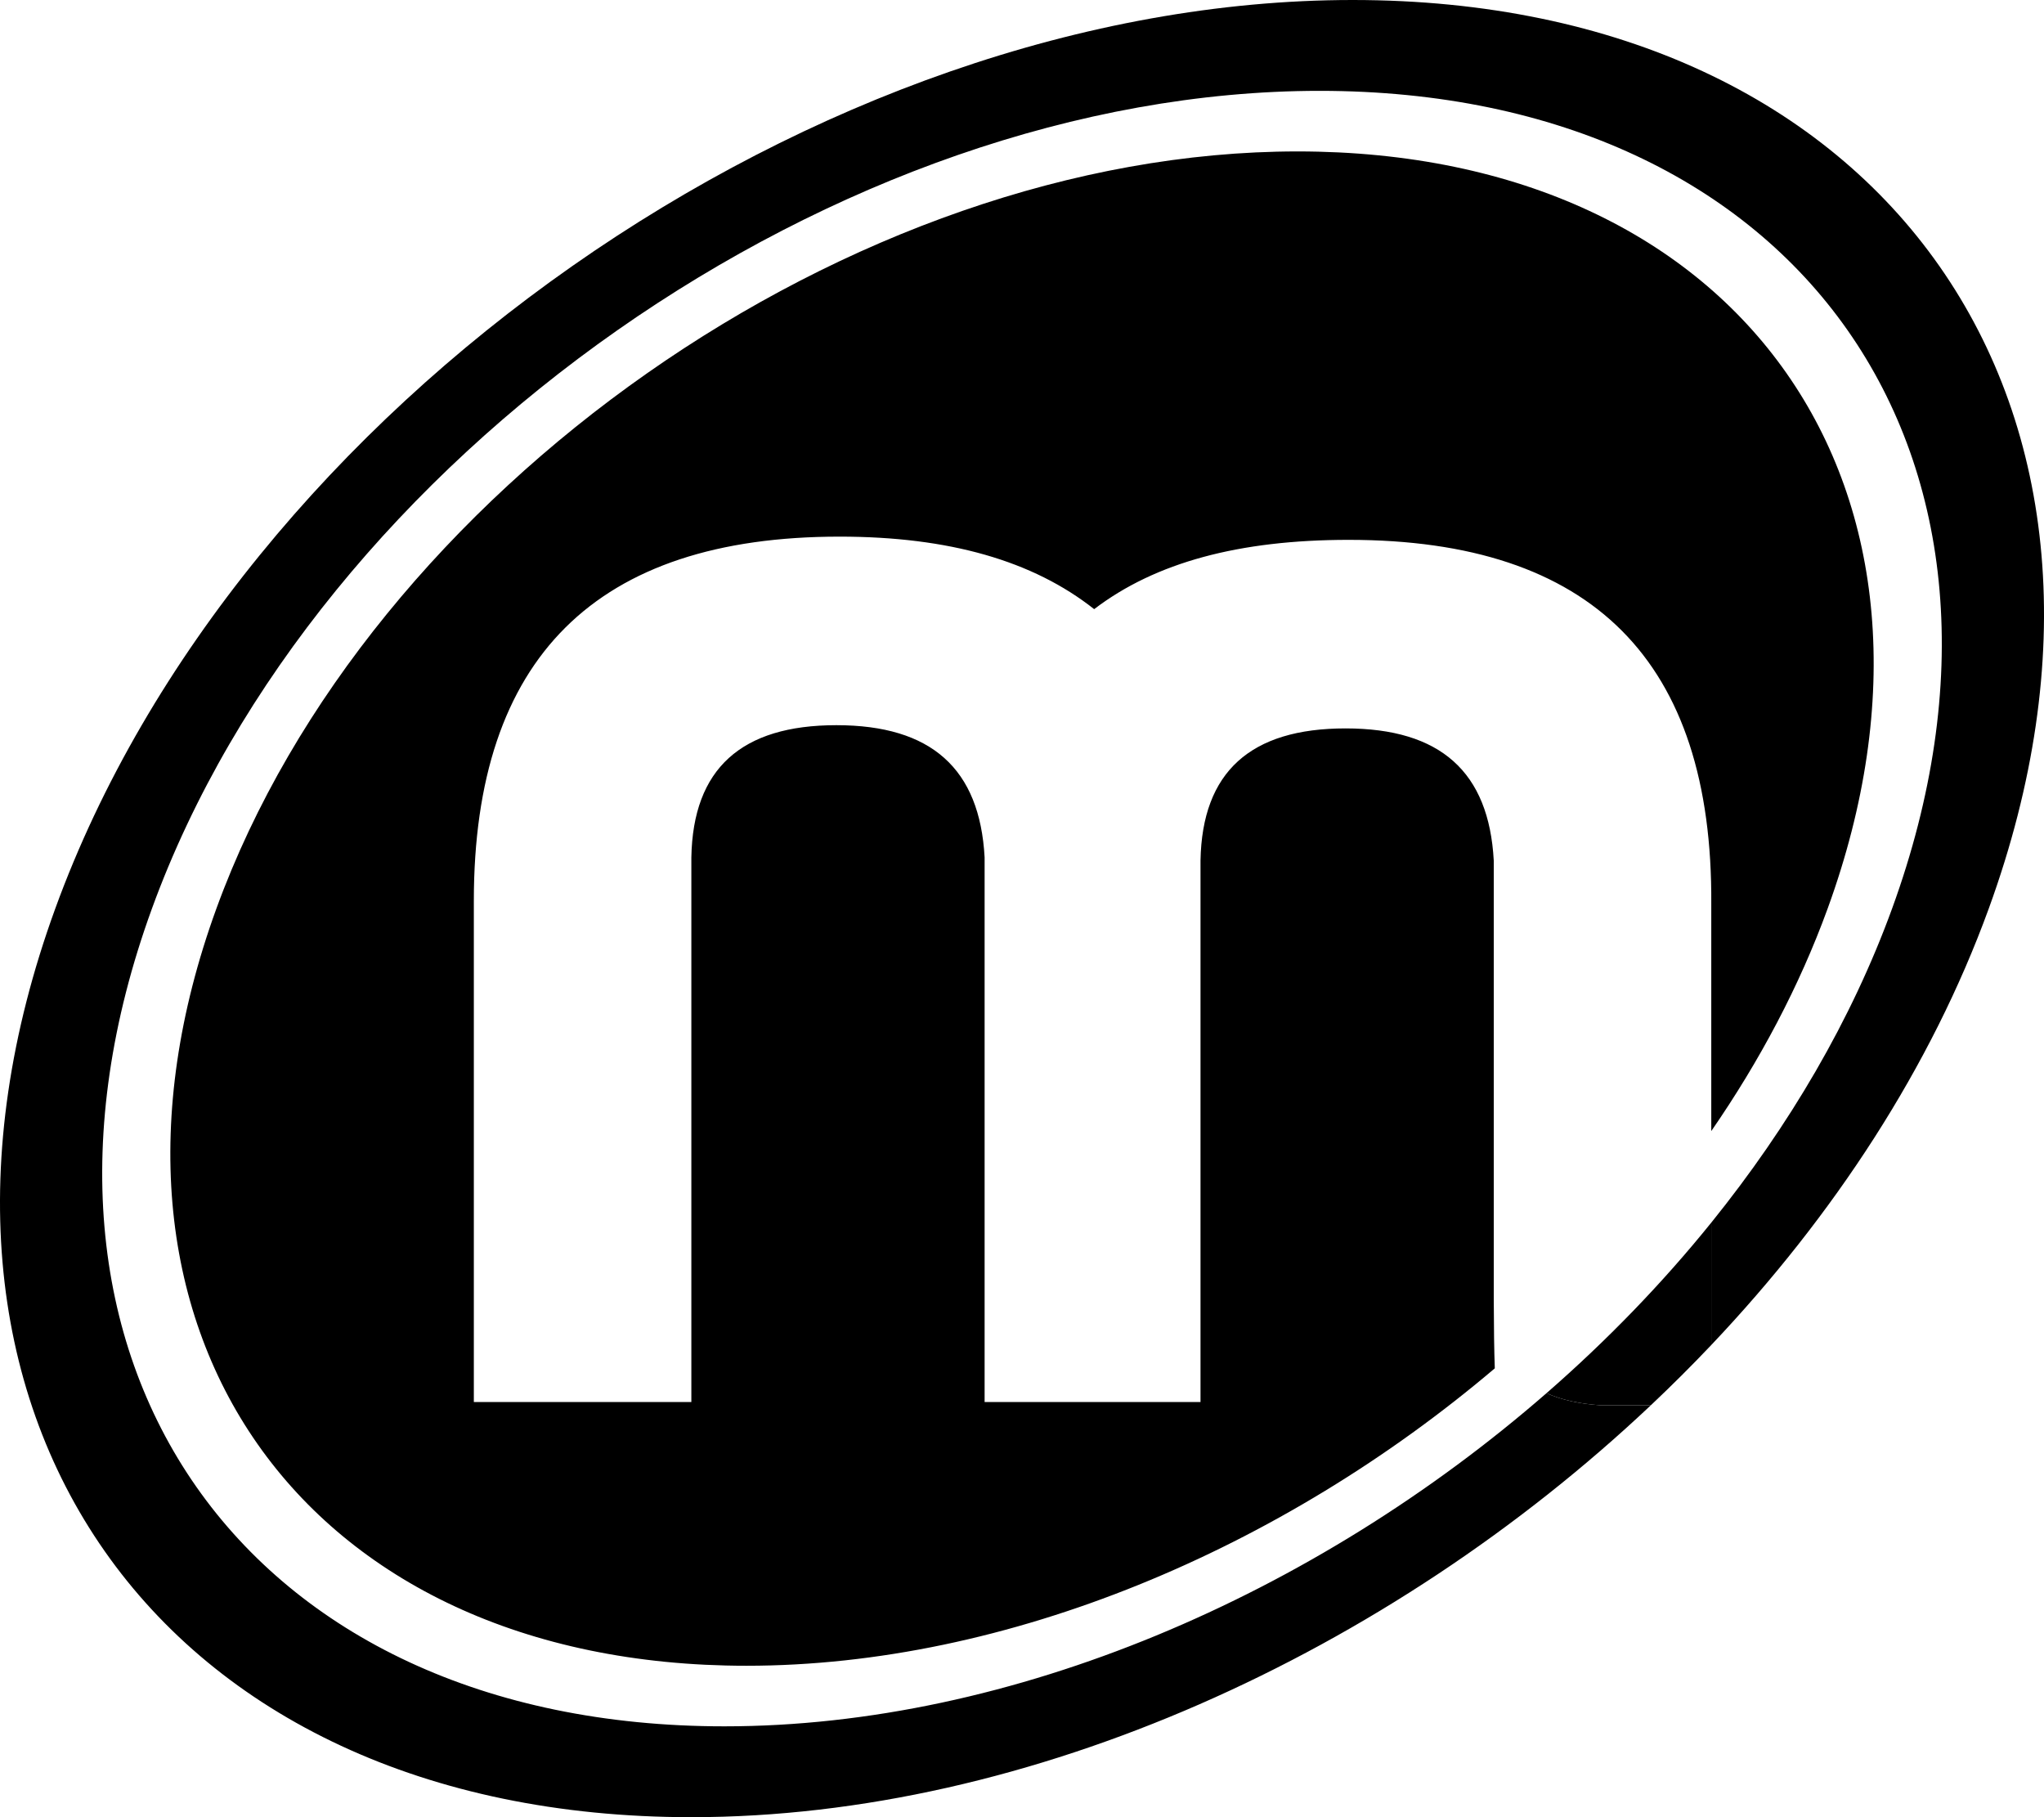 <svg xmlns="http://www.w3.org/2000/svg" version="1.1" xmlns:xlink="http://www.w3.org/1999/xlink" width="576" height="512"><svg width="576" height="512" viewBox="0 0 576 512" fill="none" xmlns="http://www.w3.org/2000/svg">
<path d="M482.238 378.964V344.48C468.383 361.648 452.764 377.761 435.804 392.532C439.965 394.401 444.997 395.53 450.906 395.933H465.215C471.06 390.419 476.742 384.762 482.238 378.964Z" fill="black"></path>
<path fill-rule="evenodd" clip-rule="evenodd" d="M560.433 256.002C611.893 114.617 531.635 0 381.176 0C230.717 0.001 67.032 114.617 15.572 256.002C-35.888 397.387 44.365 512 194.824 512C290.322 512 391.138 465.818 465.215 395.933H450.906C444.997 395.53 439.965 394.401 435.804 392.532C370.442 449.458 285.165 486.402 204.14 486.402C68.728 486.402 -3.499 383.249 42.815 256.002C89.129 128.755 236.447 25.598 371.86 25.598C507.273 25.598 579.504 128.755 533.19 256.002C521.779 287.354 504.224 317.236 482.238 344.48V378.964C516.831 342.468 544.212 300.569 560.433 256.002ZM482.238 254.721V318.687C495.928 298.864 507.087 277.819 515.028 256.002C557.911 138.181 491.03 42.665 365.648 42.665C240.265 42.665 103.86 138.181 60.977 256.002C18.094 373.823 84.971 469.335 210.353 469.335C283.887 469.335 361.206 436.474 421.234 385.536C421.062 380.807 420.963 374.248 420.941 365.963V242.465C419.579 217.492 405.956 205.232 379.167 205.232C352.379 205.232 338.757 217.492 338.303 242.465V395.024H277.463V241.556C276.1 216.583 262.478 204.323 235.689 204.323C208.9 204.323 195.278 216.583 194.824 241.556V395.024H133.528V253.816C133.528 185.255 168.036 151.198 236.598 151.198C267.473 151.198 291.084 158.009 308.337 171.63C325.591 158.463 349.201 152.107 380.076 152.107C448.637 152.107 482.691 186.16 482.238 254.721Z" fill="black"></path>
</svg><style>@media (prefers-color-scheme: light) { :root { filter: none; } }
@media (prefers-color-scheme: dark) { :root { filter: none; } }
</style></svg>